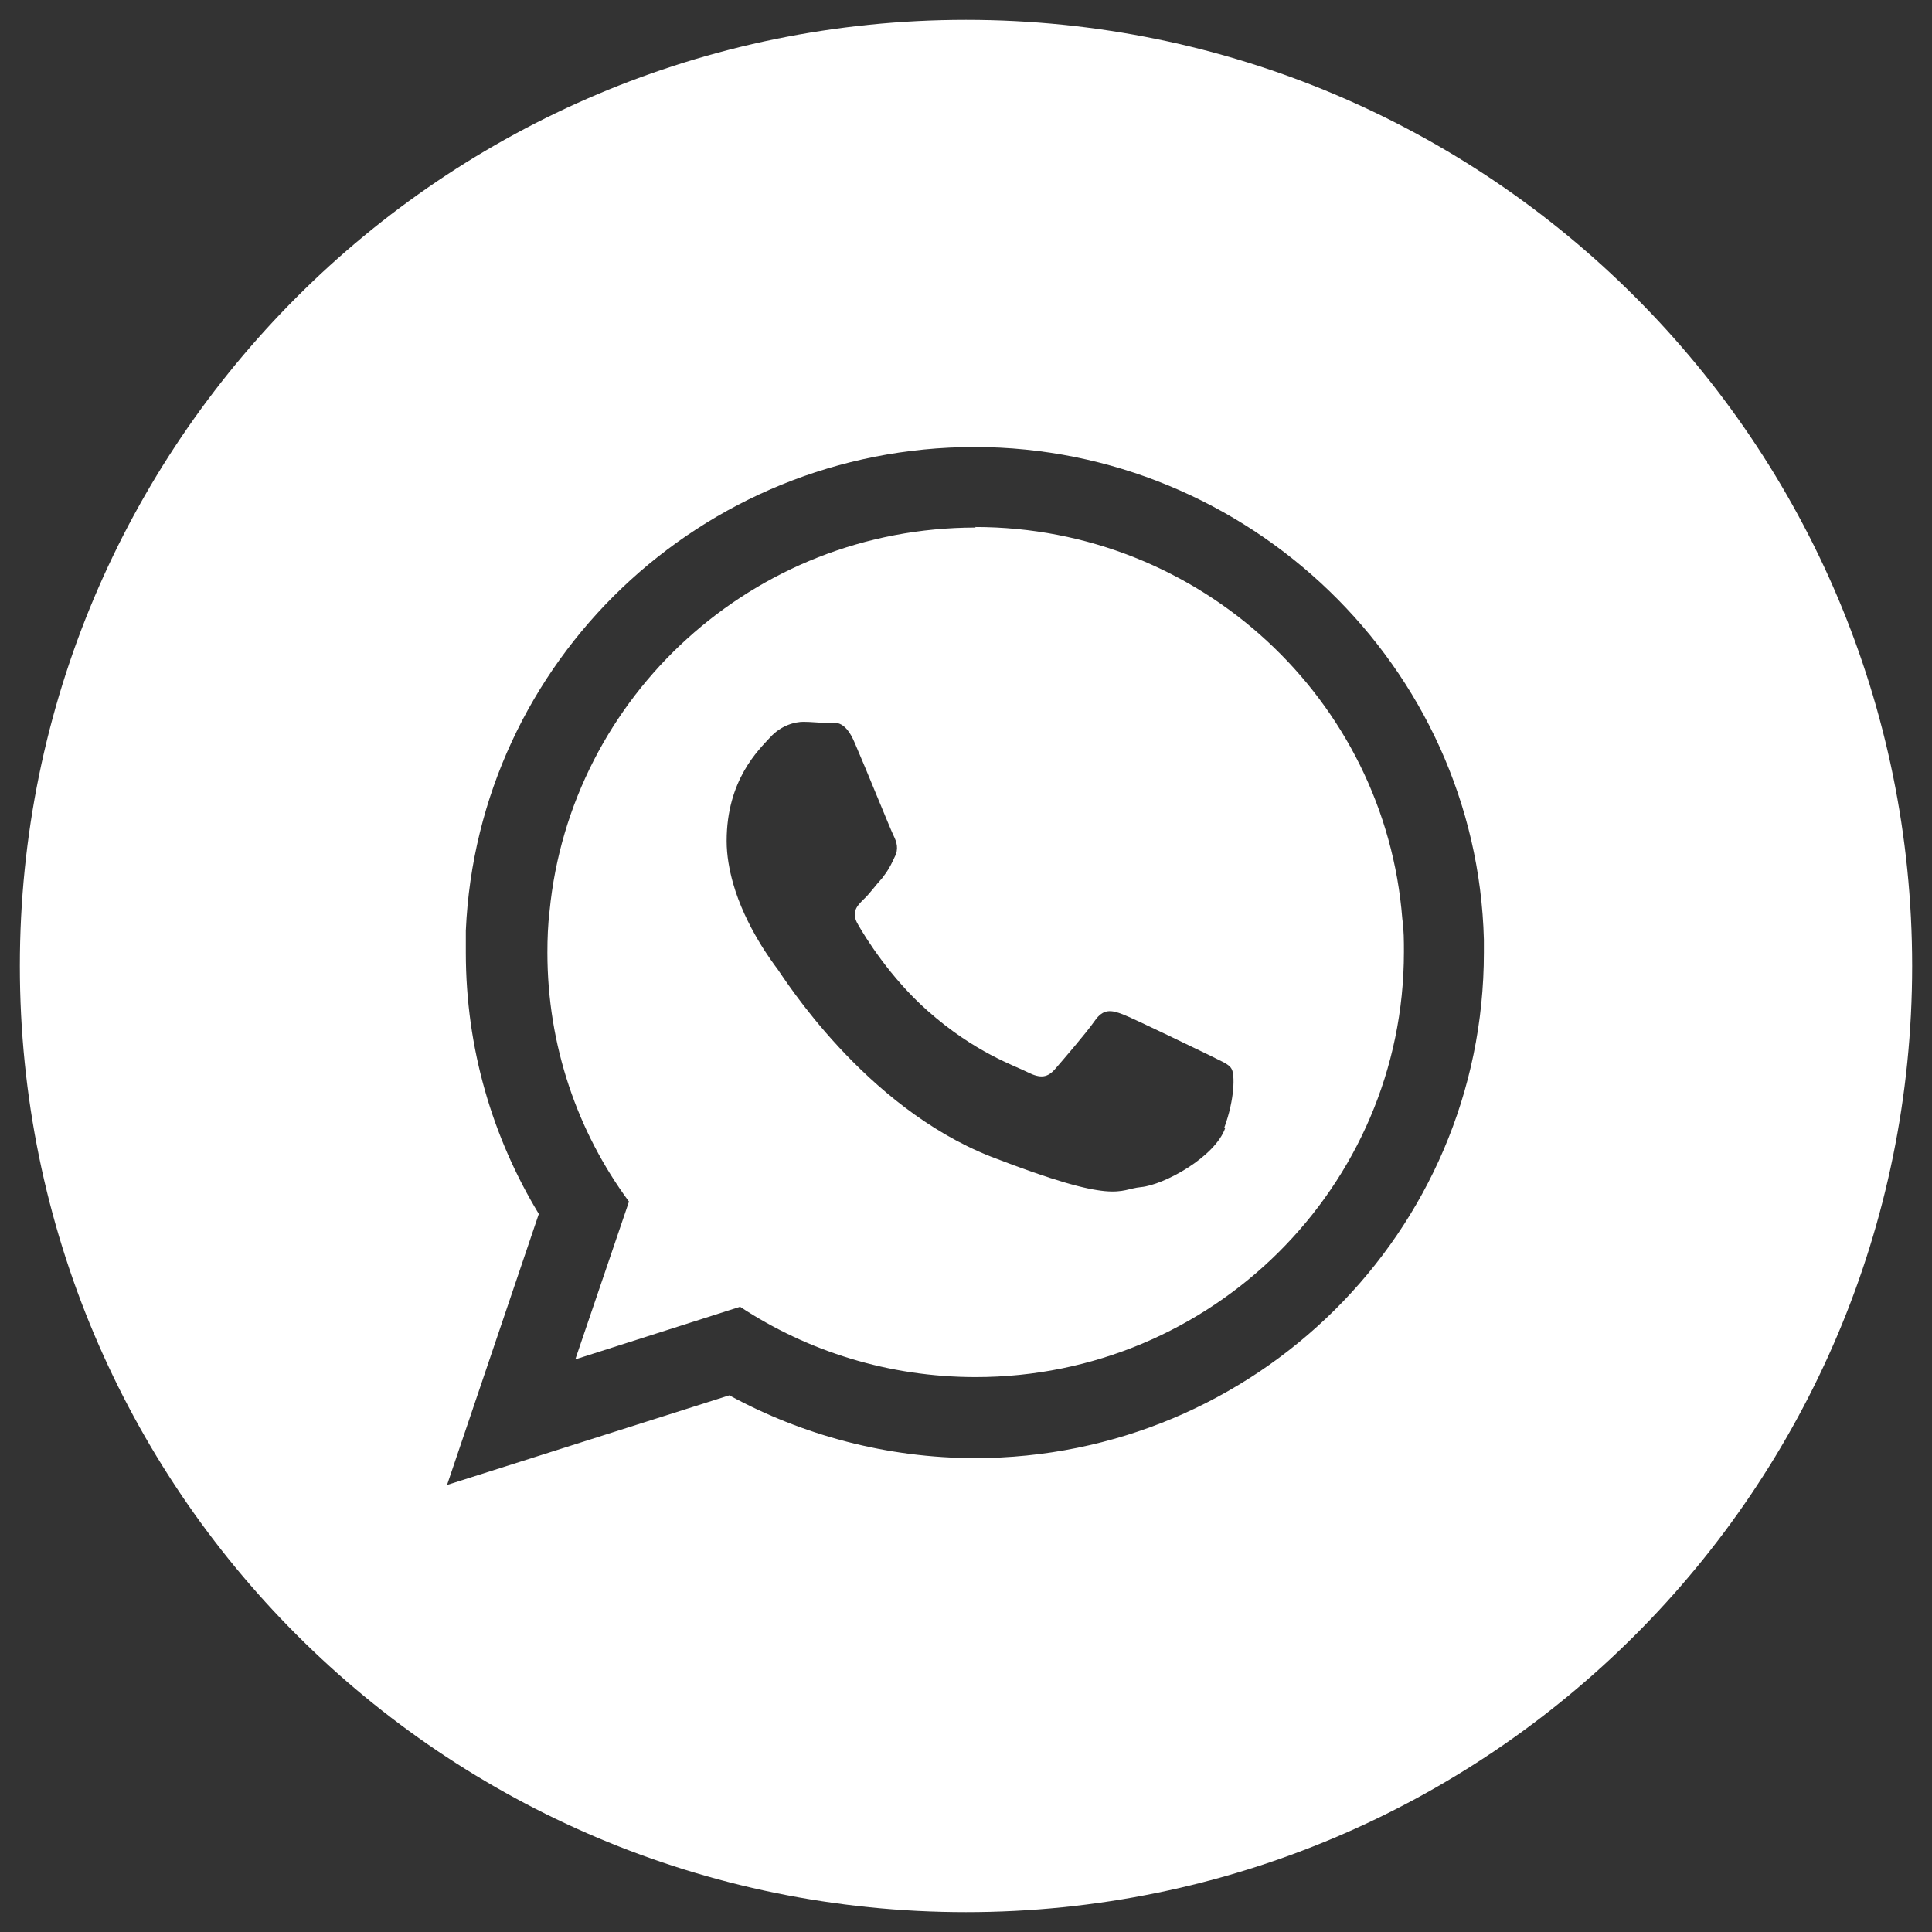 <?xml version="1.0" encoding="UTF-8"?>
<svg id="Capa_1" xmlns="http://www.w3.org/2000/svg" version="1.1" viewBox="0 0 36 36">
  <rect x="0" y="0" width="36" height="36" fill="#333333" stroke="none"/>
  <!-- Generator: Adobe Illustrator 29.5.1, SVG Export Plug-In . SVG Version: 2.1.0 Build 141)  -->
  <defs>
    <style>
      .st0 {
        fill: #fff;
      }

      .st1 {
        fill: none;
      }
    </style>
  </defs>
  <path class="st0" d="M18.18,9.83c-4.14,0-7.55,3.14-7.94,7.15-.03.25-.04.51-.04.77,0,1.73.56,3.34,1.52,4.64l-1,2.94,3.07-.98c1.26.83,2.77,1.31,4.39,1.31,4.4,0,7.98-3.55,7.98-7.92,0-.21,0-.41-.03-.62-.32-4.08-3.76-7.3-7.96-7.3ZM22.83,21.02c-.19.54-1.14,1.06-1.57,1.1-.43.04-.43.35-2.8-.57-2.36-.93-3.86-3.34-3.97-3.49-.09-.12-.6-.79-.83-1.6-.07-.25-.12-.52-.12-.79,0-1.14.6-1.7.81-1.93.21-.23.47-.29.62-.29s.31.02.44.02.33-.08.52.38c.2.46.66,1.6.72,1.72.06.12.1.25.02.4-.05.11-.09.19-.15.28-.03.04-.05.07-.08.11-.12.13-.24.3-.35.4-.12.12-.24.24-.1.47.13.23.6.99,1.29,1.6.89.79,1.64,1.03,1.87,1.15.24.12.37.1.51-.06.13-.15.58-.67.74-.9.16-.23.31-.2.52-.12.21.08,1.36.64,1.59.75.23.12.39.17.44.27.06.1.06.56-.14,1.1Z"/>
  <path class="st0" d="M18,.37C8.26.37.37,8.26.37,18H.37c0,9.74,7.89,17.63,17.63,17.63s17.63-7.89,17.63-17.63h0C35.63,8.26,27.74.37,18,.37ZM18.18,27.17c-1.66,0-3.23-.43-4.59-1.17l-5.26,1.67,1.71-5.05c-.86-1.42-1.36-3.08-1.36-4.87,0-.14,0-.28,0-.41.22-5.01,4.38-9.01,9.48-9.01s9.36,4.09,9.49,9.18c0,.08,0,.16,0,.24,0,5.2-4.25,9.42-9.49,9.42Z"/>
  <path class="st1" d="M18.18,8.33c-5.1,0-9.26,4-9.48,9.01,0,.14,0,.28,0,.41,0,1.78.5,3.44,1.36,4.87l-1.71,5.05,5.26-1.67c1.36.75,2.92,1.17,4.59,1.17,5.24,0,9.49-4.22,9.49-9.42,0-.08,0-.16,0-.24-.13-5.09-4.32-9.18-9.49-9.18ZM18.18,25.67c-1.62,0-3.13-.48-4.39-1.31l-3.07.98,1-2.94c-.96-1.31-1.52-2.91-1.52-4.64,0-.26.01-.52.04-.77.39-4.01,3.8-7.15,7.94-7.15s7.64,3.22,7.96,7.3c.02.2.03.41.03.62,0,4.37-3.58,7.92-7.98,7.92Z"/>
  <path class="st1" d="M22.53,19.65c-.24-.12-1.38-.68-1.59-.75-.21-.08-.37-.12-.52.12-.16.23-.6.75-.74.9-.14.16-.27.17-.51.06-.23-.12-.98-.36-1.87-1.15-.69-.61-1.16-1.36-1.29-1.6-.13-.23-.01-.36.1-.47.11-.11.23-.27.35-.4.03-.04.06-.08.08-.11.05-.08.09-.16.15-.28.08-.16.04-.29-.02-.4-.06-.12-.52-1.25-.72-1.72-.19-.46-.39-.38-.52-.38s-.29-.02-.44-.02-.41.06-.62.29c-.21.23-.81.79-.81,1.93,0,.27.05.53.12.79.24.81.74,1.48.83,1.6.12.15,1.61,2.56,3.97,3.49,2.37.92,2.37.61,2.8.57.43-.04,1.38-.56,1.57-1.1.2-.54.2-1,.14-1.1-.06-.09-.21-.15-.44-.27Z"/>
</svg>